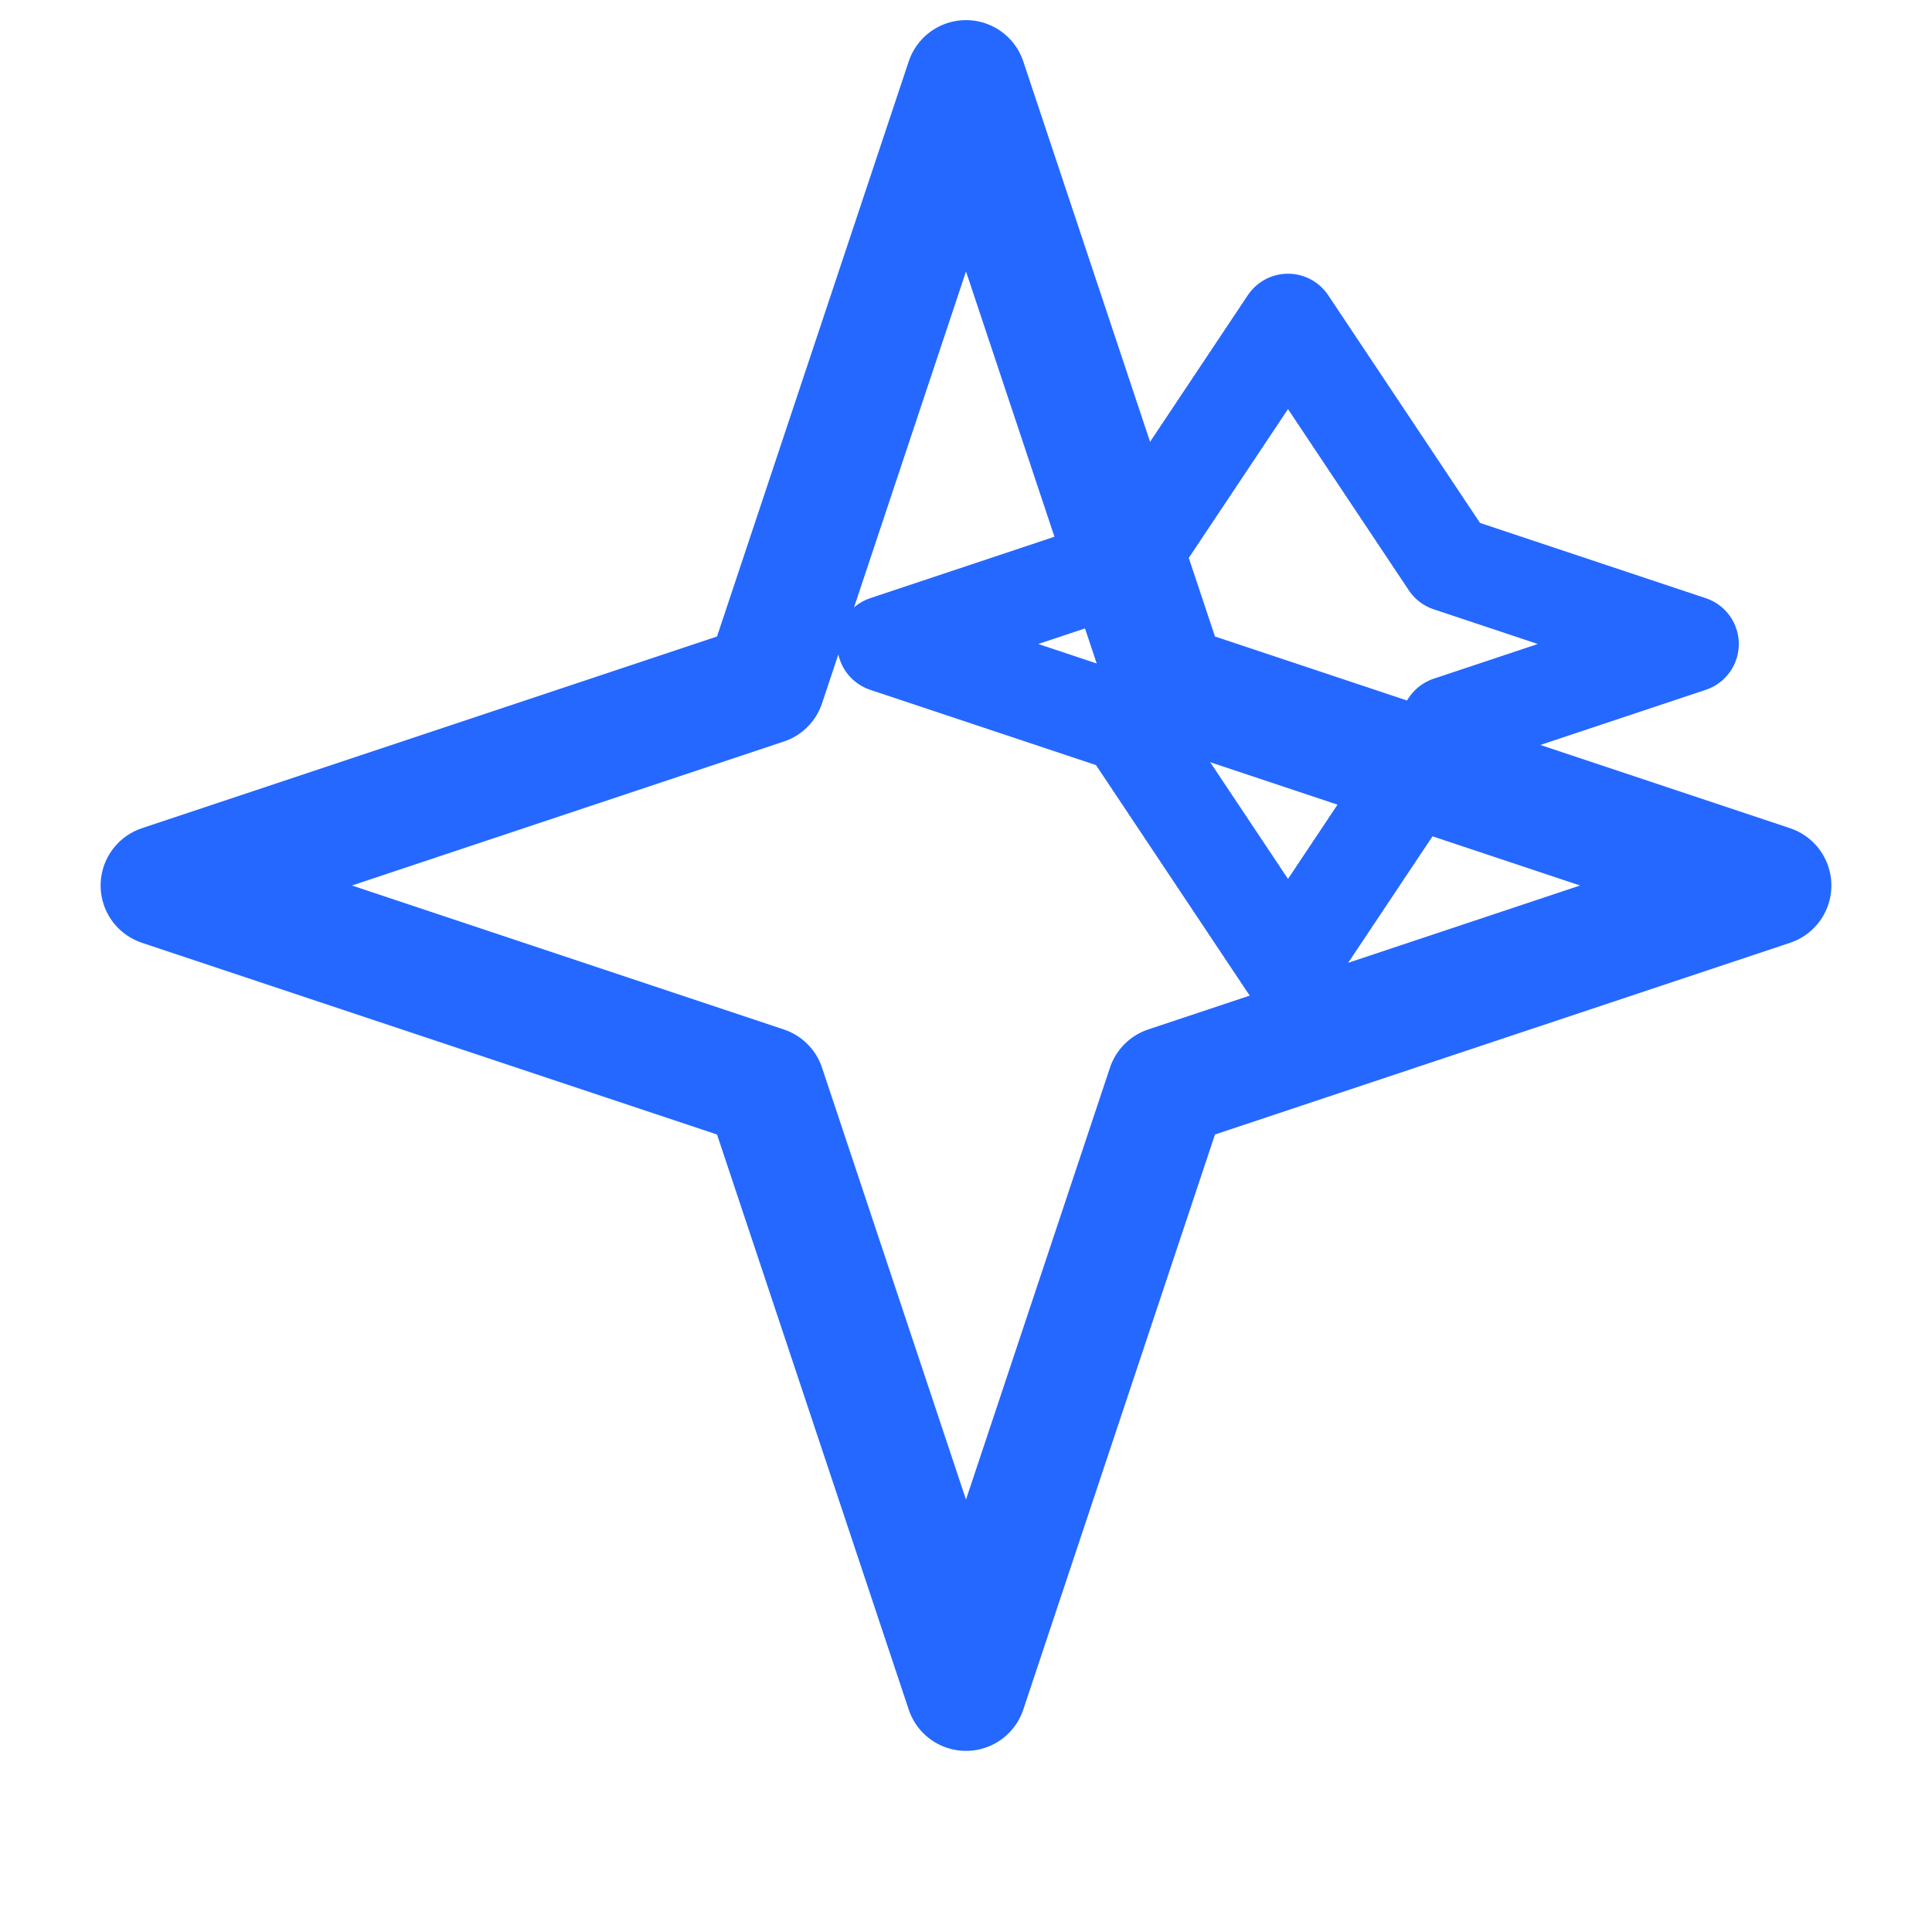 <svg width="24" height="24" viewBox="0 0 24 24" fill="none" xmlns="http://www.w3.org/2000/svg">
  <path d="M12 1L14.5 8.5L22 11L14.5 13.5L12 21L9.5 13.5L2 11L9.5 8.5L12 1Z" 
        stroke="#2468FF" 
        stroke-width="1.5" 
        stroke-linejoin="round"/>
  <path d="M16 4L18 7L21 8L18 9L16 12L14 9L11 8L14 7L16 4Z" 
        stroke="#2468FF" 
        stroke-width="1.2" 
        stroke-linejoin="round"/>
</svg>
